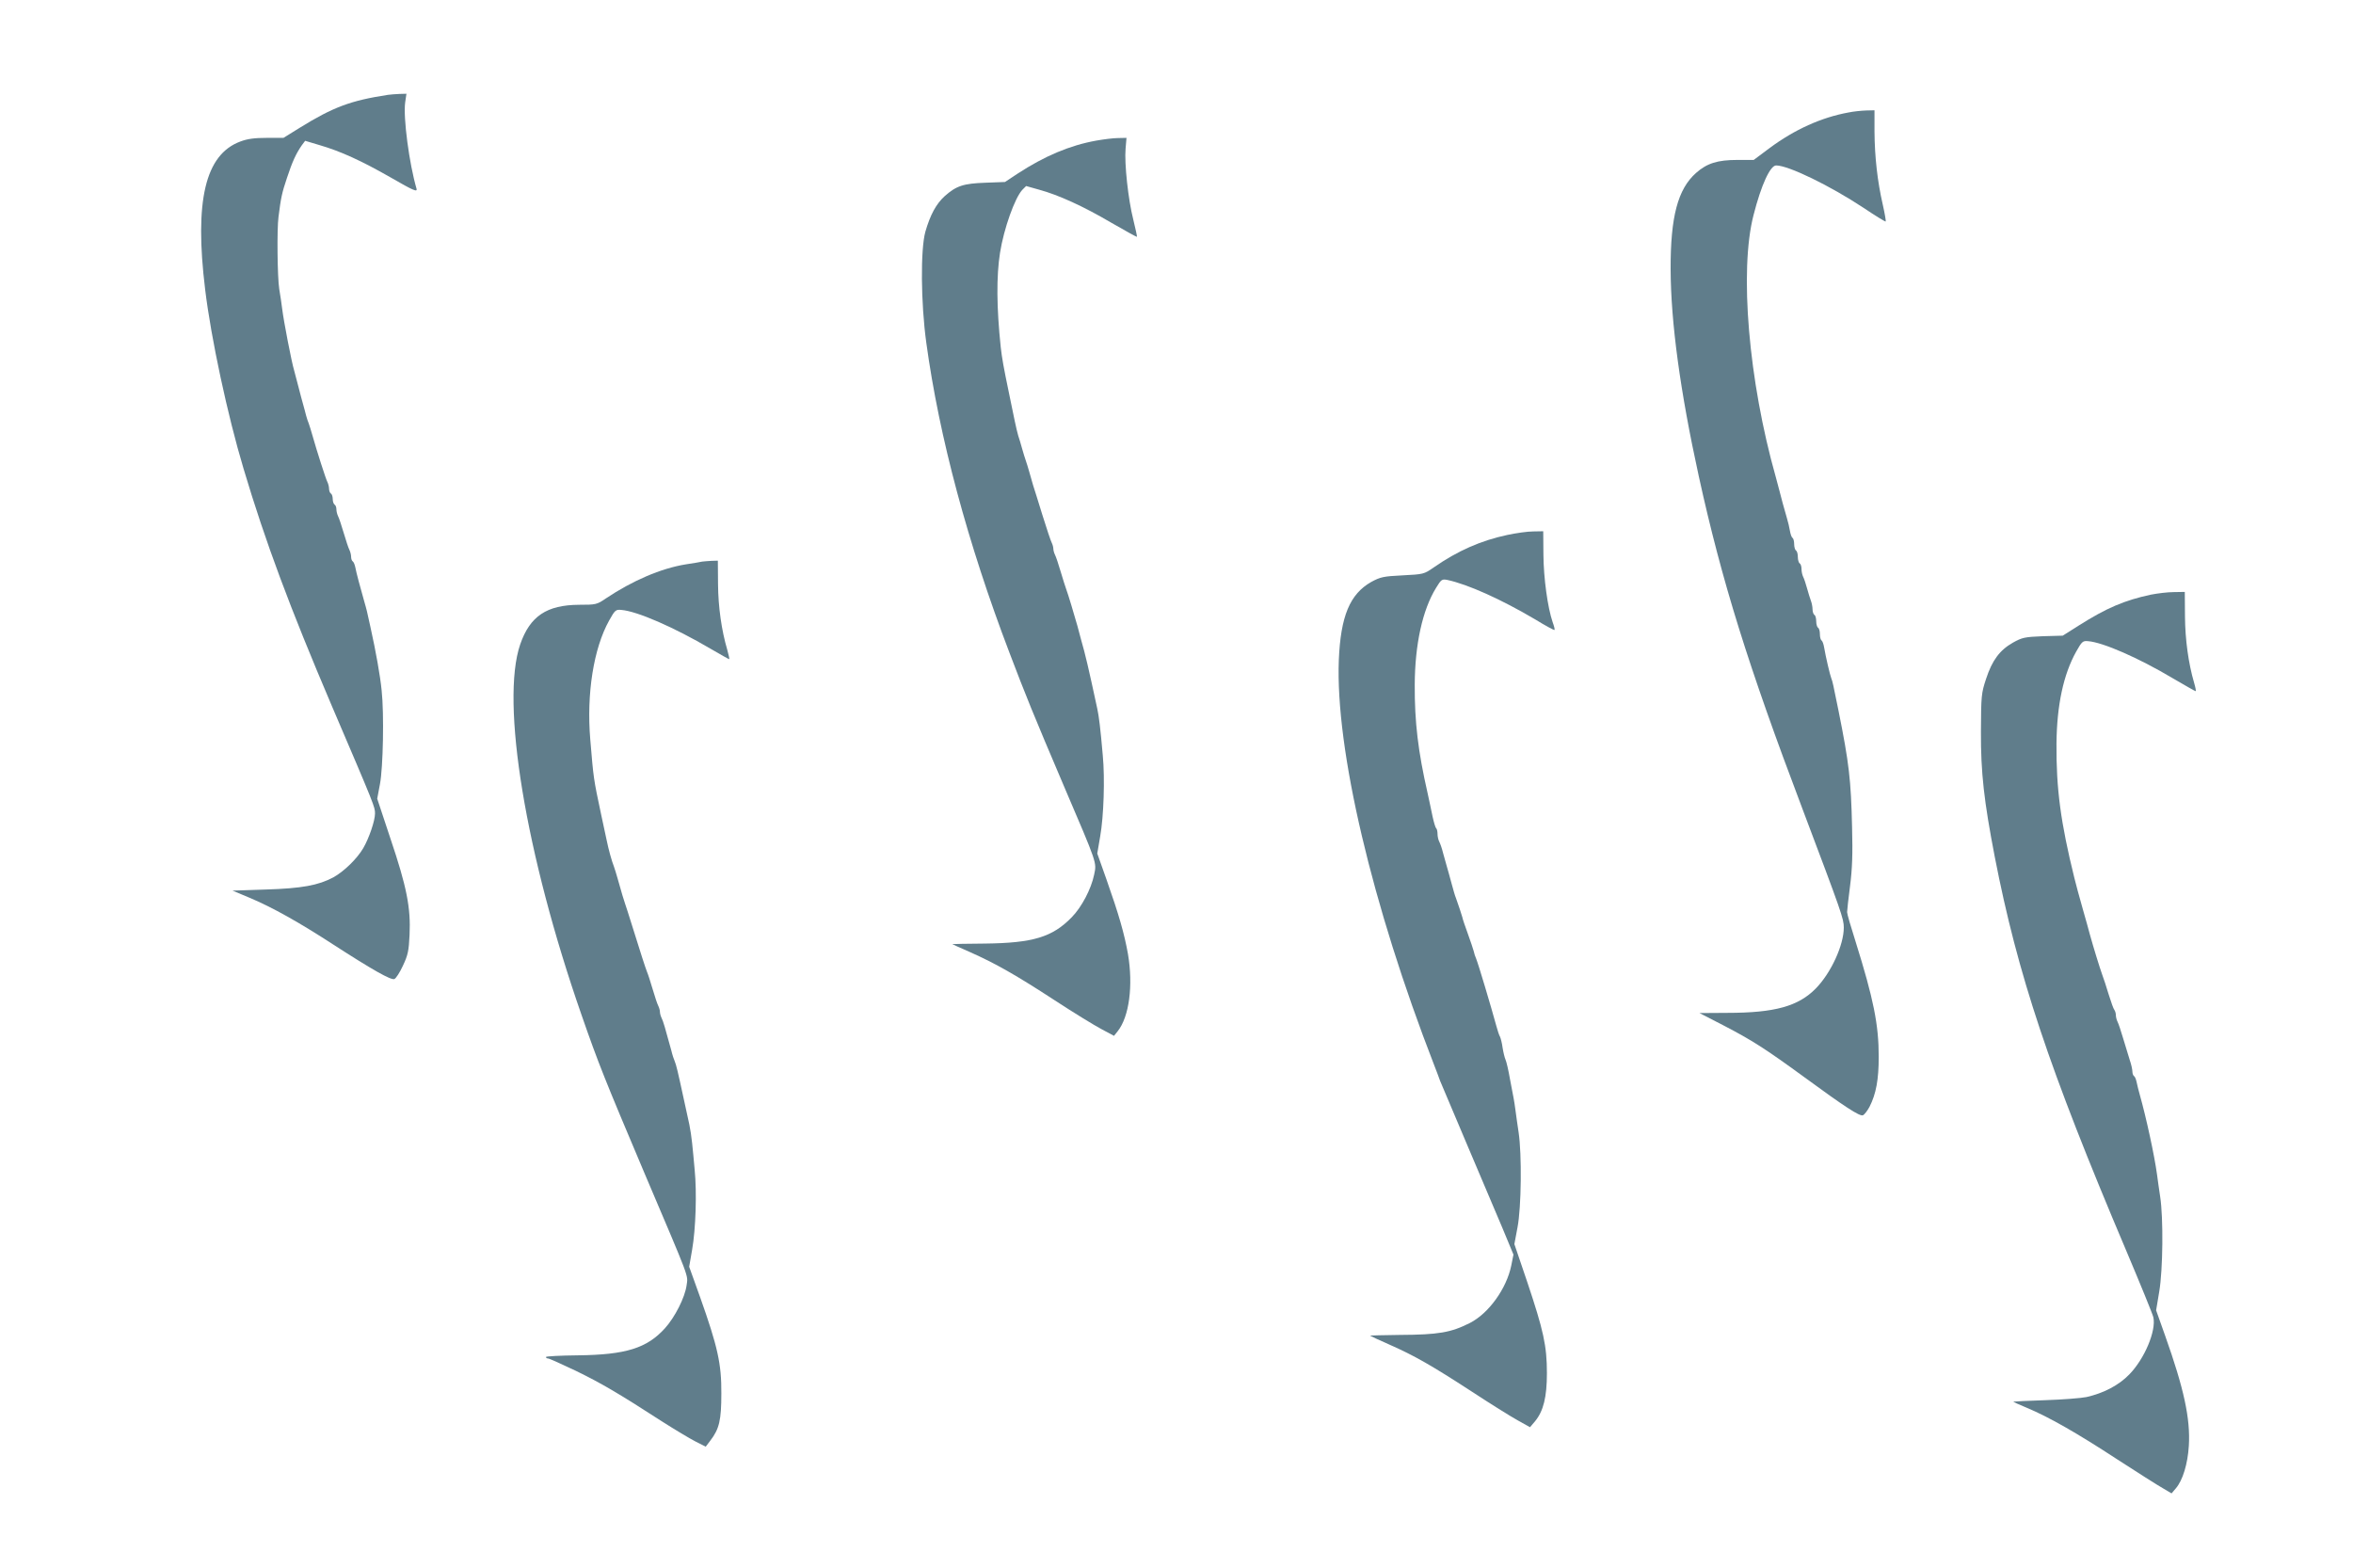 <?xml version="1.0" standalone="no"?>
<!DOCTYPE svg PUBLIC "-//W3C//DTD SVG 20010904//EN"
 "http://www.w3.org/TR/2001/REC-SVG-20010904/DTD/svg10.dtd">
<svg version="1.0" xmlns="http://www.w3.org/2000/svg"
 width="1280pt" height="853pt" viewBox="0 0 1280 853"
 preserveAspectRatio="xMidYMid meet">
<g transform="translate(0,853) scale(0.1,-0.1)"
fill="#607d8b" stroke="none">
<path d="M2110 8014 c-202 -31 -297 -66 -481 -180 l-87 -54 -91 0 c-66 0 -105
-5 -144 -20 -191 -71 -250 -323 -191 -805 32 -265 122 -685 209 -975 119 -399
252 -755 480 -1290 235 -549 235 -550 235 -586 0 -39 -33 -135 -64 -188 -34
-58 -105 -127 -163 -159 -81 -43 -170 -60 -368 -66 l-180 -6 93 -39 c122 -51
270 -134 456 -255 212 -137 313 -194 331 -187 9 3 30 36 47 73 27 57 32 81 36
168 7 147 -16 262 -103 520 l-73 220 15 80 c17 90 23 381 9 510 -8 80 -31 209
-60 340 -9 39 -18 79 -20 90 -3 11 -9 36 -15 55 -21 73 -43 156 -48 183 -3 15
-9 30 -14 33 -5 3 -9 14 -9 25 0 10 -4 27 -9 37 -5 9 -19 51 -31 92 -12 41
-26 83 -31 92 -5 10 -9 27 -9 37 0 11 -4 23 -10 26 -5 3 -10 17 -10 30 0 13
-4 27 -10 30 -5 3 -10 15 -10 26 0 10 -4 27 -9 37 -9 17 -57 167 -81 252 -7
25 -16 54 -20 65 -5 11 -11 31 -15 45 -3 14 -11 41 -16 60 -6 19 -16 60 -24
90 -8 30 -19 73 -25 95 -14 46 -57 269 -65 335 -3 25 -10 73 -16 108 -10 63
-13 326 -4 392 13 104 19 132 46 212 29 88 49 132 81 178 l18 24 77 -23 c117
-34 230 -86 391 -178 121 -70 143 -79 138 -60 -40 137 -73 386 -62 469 l7 48
-38 -1 c-21 -1 -49 -3 -63 -5z"/>
<path d="M10055 7918 c-148 -27 -293 -93 -428 -193 l-87 -65 -88 0 c-109 0
-166 -18 -226 -71 -99 -88 -139 -238 -138 -524 1 -289 52 -664 153 -1125 125
-570 269 -1032 564 -1810 214 -567 225 -598 225 -646 0 -95 -69 -246 -152
-331 -95 -97 -223 -133 -482 -133 l-151 -1 130 -67 c156 -81 228 -127 439
-281 220 -161 302 -215 320 -208 8 3 24 24 36 46 36 71 50 149 50 272 0 175
-28 314 -126 627 -25 78 -46 150 -46 160 0 9 7 73 16 142 12 93 15 174 11 320
-6 259 -16 346 -74 635 -29 143 -32 158 -39 175 -7 17 -31 120 -39 168 -3 18
-9 35 -14 38 -5 3 -9 18 -9 34 0 16 -4 32 -10 35 -5 3 -10 19 -10 35 0 16 -4
32 -10 35 -5 3 -10 17 -10 30 0 13 -4 34 -9 47 -5 13 -14 43 -21 68 -7 25 -16
53 -21 62 -5 10 -9 29 -9 42 0 14 -4 28 -10 31 -5 3 -10 19 -10 35 0 16 -4 32
-10 35 -5 3 -10 19 -10 35 0 16 -4 31 -9 34 -5 3 -11 20 -14 38 -3 18 -10 49
-16 68 -16 56 -32 112 -41 150 -5 19 -14 53 -20 75 -148 523 -199 1124 -121
1425 42 165 91 270 123 270 67 0 293 -110 476 -231 64 -43 118 -76 120 -74 2
2 -5 43 -16 92 -29 126 -44 260 -45 396 l0 117 -46 -1 c-25 -1 -68 -5 -96 -11z"/>
<path d="M5963 7765 c-144 -26 -281 -84 -428 -180 l-68 -45 -106 -4 c-120 -4
-159 -17 -222 -73 -46 -42 -78 -100 -105 -193 -27 -96 -25 -388 5 -605 70
-512 225 -1090 452 -1685 89 -234 129 -333 296 -725 184 -430 179 -416 165
-483 -16 -78 -68 -177 -122 -232 -105 -108 -211 -140 -472 -143 -98 -1 -178
-2 -178 -3 0 -1 44 -20 98 -44 137 -61 250 -125 460 -262 101 -66 215 -136
253 -156 l69 -37 20 25 c63 79 85 249 56 420 -20 112 -49 213 -117 406 l-50
141 16 94 c19 107 26 314 14 439 -13 150 -21 214 -30 255 -49 228 -65 295 -88
375 -5 19 -14 53 -20 75 -17 60 -52 177 -61 200 -4 11 -18 54 -30 95 -12 41
-26 83 -31 92 -5 10 -9 25 -9 33 0 8 -4 23 -9 33 -5 9 -28 78 -51 152 -23 74
-45 146 -50 160 -4 14 -13 45 -20 70 -7 25 -16 54 -20 65 -4 11 -13 40 -20 65
-7 25 -16 56 -21 70 -4 14 -13 50 -19 80 -6 30 -20 98 -31 150 -30 144 -38
190 -45 250 -23 218 -24 388 -4 515 21 132 80 297 121 342 l21 21 71 -20 c106
-29 240 -90 393 -180 75 -43 137 -78 139 -76 1 2 -8 44 -20 93 -28 110 -49
306 -42 386 l5 59 -46 -1 c-26 0 -79 -7 -119 -14z"/>
<path d="M8200 5620 c-145 -31 -270 -86 -401 -177 -53 -37 -56 -37 -170 -43
-104 -5 -120 -9 -170 -36 -116 -66 -166 -186 -176 -424 -19 -484 180 -1333
519 -2205 11 -27 25 -66 32 -85 8 -19 73 -173 145 -343 72 -169 159 -374 193
-455 l61 -147 -12 -60 c-26 -126 -123 -260 -225 -312 -103 -52 -170 -64 -384
-65 -89 -1 -161 -3 -159 -4 2 -2 49 -24 106 -49 136 -60 230 -114 447 -255 99
-65 211 -135 249 -156 l68 -38 28 33 c45 55 64 131 64 261 0 149 -19 233 -106
493 l-71 209 17 91 c21 108 24 398 6 517 -6 41 -14 95 -17 120 -3 25 -8 54
-10 65 -2 11 -11 58 -20 105 -8 47 -19 94 -24 105 -5 11 -12 40 -16 65 -3 24
-10 51 -14 60 -5 8 -13 33 -19 55 -29 106 -99 341 -111 370 -5 11 -11 29 -13
40 -3 11 -17 54 -32 95 -15 41 -29 82 -30 90 -4 15 -21 66 -35 105 -5 11 -15
47 -24 80 -9 33 -20 74 -25 90 -5 17 -14 50 -21 75 -6 25 -16 53 -21 62 -5 10
-9 28 -9 41 0 13 -3 27 -7 31 -5 4 -13 33 -20 64 -6 31 -19 89 -27 127 -52
228 -71 387 -70 590 1 219 42 407 116 527 28 46 32 49 62 43 111 -24 290 -104
478 -215 55 -34 102 -59 104 -57 3 2 -2 21 -10 43 -27 79 -49 239 -50 366 l-1
128 -55 -1 c-30 0 -93 -9 -140 -19z"/>
<path d="M3820 5475 c-8 -2 -48 -9 -89 -15 -136 -22 -291 -89 -436 -186 -48
-33 -54 -34 -145 -34 -176 -1 -267 -62 -320 -215 -108 -313 29 -1143 333
-2015 92 -265 127 -352 342 -860 252 -593 238 -554 230 -612 -9 -66 -63 -173
-118 -234 -98 -108 -212 -144 -473 -147 -96 -1 -174 -5 -174 -9 0 -5 5 -8 11
-8 7 0 75 -31 153 -68 137 -67 225 -118 471 -277 66 -42 146 -90 177 -106 l57
-29 25 33 c49 64 60 111 60 257 1 161 -20 254 -115 522 l-60 167 16 92 c20
114 26 313 14 434 -4 50 -11 116 -14 147 -3 31 -10 76 -15 100 -5 24 -18 84
-29 133 -35 162 -42 190 -50 210 -5 11 -14 38 -19 60 -34 125 -45 162 -53 177
-5 10 -9 25 -9 33 0 8 -4 23 -9 33 -5 9 -19 51 -31 92 -12 41 -26 84 -31 95
-9 23 -33 97 -79 245 -18 58 -36 114 -40 125 -7 20 -17 53 -40 135 -7 25 -16
54 -20 65 -12 30 -30 95 -40 145 -5 25 -18 86 -29 135 -43 202 -42 198 -60
412 -21 249 18 496 103 648 31 56 36 60 66 57 86 -7 286 -94 485 -211 55 -32
101 -58 102 -57 2 2 -4 25 -11 52 -31 105 -49 233 -50 356 l-1 128 -35 -1
c-19 -1 -42 -3 -50 -4z"/>
<path d="M11700 5295 c-144 -31 -240 -72 -392 -168 l-87 -55 -108 -3 c-99 -4
-113 -7 -163 -35 -72 -41 -113 -96 -146 -197 -26 -78 -27 -92 -28 -287 -1
-224 17 -379 75 -680 125 -642 294 -1150 716 -2145 77 -182 143 -344 147 -361
16 -74 -48 -226 -131 -311 -57 -59 -140 -102 -233 -123 -30 -6 -131 -14 -225
-17 -93 -3 -171 -7 -173 -8 -1 -1 33 -17 75 -34 117 -49 269 -135 489 -279
110 -71 221 -142 248 -157 l49 -29 23 27 c38 44 65 134 71 232 9 148 -27 312
-129 599 l-49 138 17 102 c20 118 23 399 5 516 -6 41 -14 95 -17 120 -14 104
-59 311 -94 435 -6 22 -14 52 -17 68 -3 15 -9 30 -14 33 -5 3 -9 14 -9 24 0
11 -6 39 -14 62 -7 24 -23 77 -36 118 -12 41 -26 83 -31 92 -5 10 -9 26 -9 36
0 10 -4 22 -8 28 -5 5 -18 43 -31 84 -12 41 -29 91 -36 110 -13 36 -46 143
-66 215 -10 39 -18 65 -39 140 -26 93 -32 114 -46 170 -74 299 -99 486 -97
730 2 210 38 376 107 500 31 55 36 60 65 57 80 -6 275 -91 461 -202 65 -38
121 -70 124 -70 3 0 -1 21 -9 48 -30 103 -48 231 -49 359 l-1 133 -60 -1 c-33
0 -89 -7 -125 -14z"/>
</g>
</svg>
